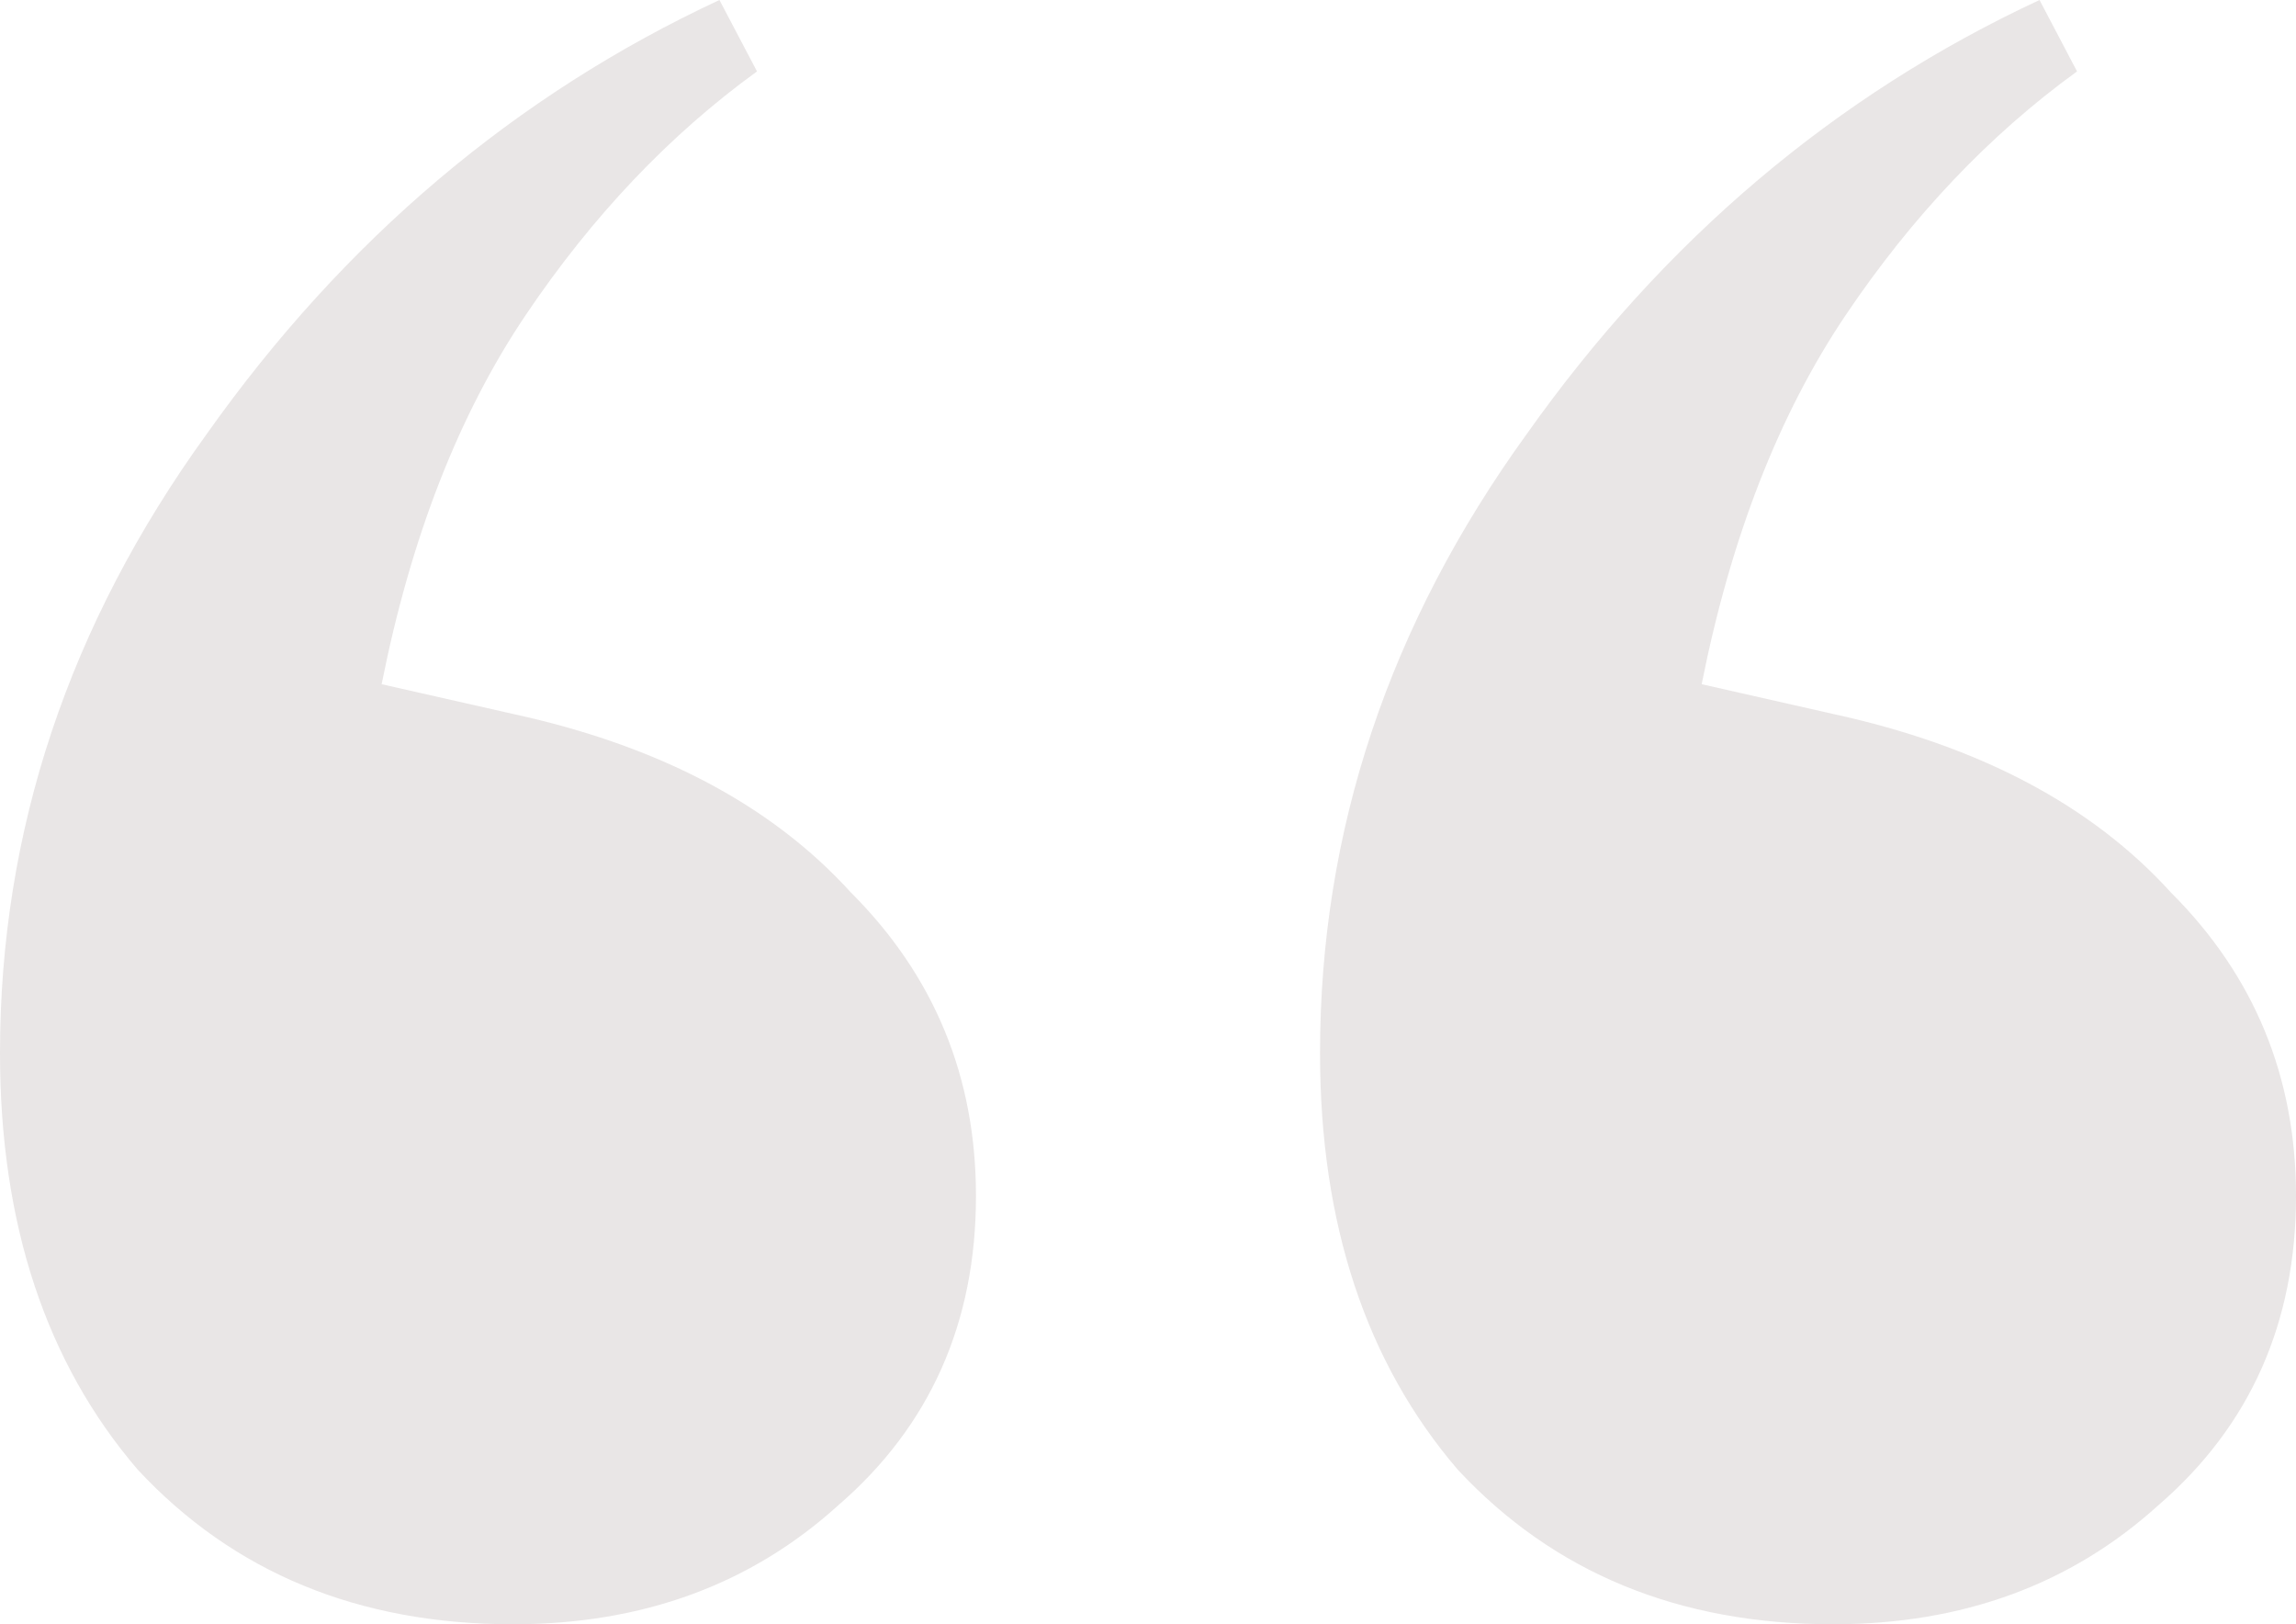 <svg width="41" height="29" viewBox="0 0 41 29" fill="none" xmlns="http://www.w3.org/2000/svg">
<path opacity="0.1" d="M9.161 29C6.405 29 4.171 28.079 2.458 26.238C0.819 24.326 0 21.847 0 18.802C0 14.836 1.229 11.154 3.687 7.755C6.144 4.284 9.198 1.7 12.847 0L13.518 1.275C11.954 2.408 10.576 3.86 9.384 5.63C8.193 7.4 7.336 9.596 6.815 12.216L9.161 12.747C11.768 13.314 13.778 14.376 15.194 15.934C16.683 17.421 17.428 19.227 17.428 21.352C17.428 23.618 16.608 25.459 14.97 26.875C13.406 28.292 11.47 29 9.161 29ZM32.733 29C29.977 29 27.743 28.079 26.03 26.238C24.392 24.326 23.572 21.847 23.572 18.802C23.572 14.836 24.801 11.154 27.259 7.755C29.717 4.284 32.77 1.7 36.42 0L37.09 1.275C35.526 2.408 34.148 3.86 32.956 5.63C31.765 7.4 30.908 9.596 30.387 12.216L32.733 12.747C35.34 13.314 37.351 14.376 38.766 15.934C40.255 17.421 41 19.227 41 21.352C41 23.618 40.181 25.459 38.542 26.875C36.978 28.292 35.042 29 32.733 29Z" fill="#210202"/>
</svg>
